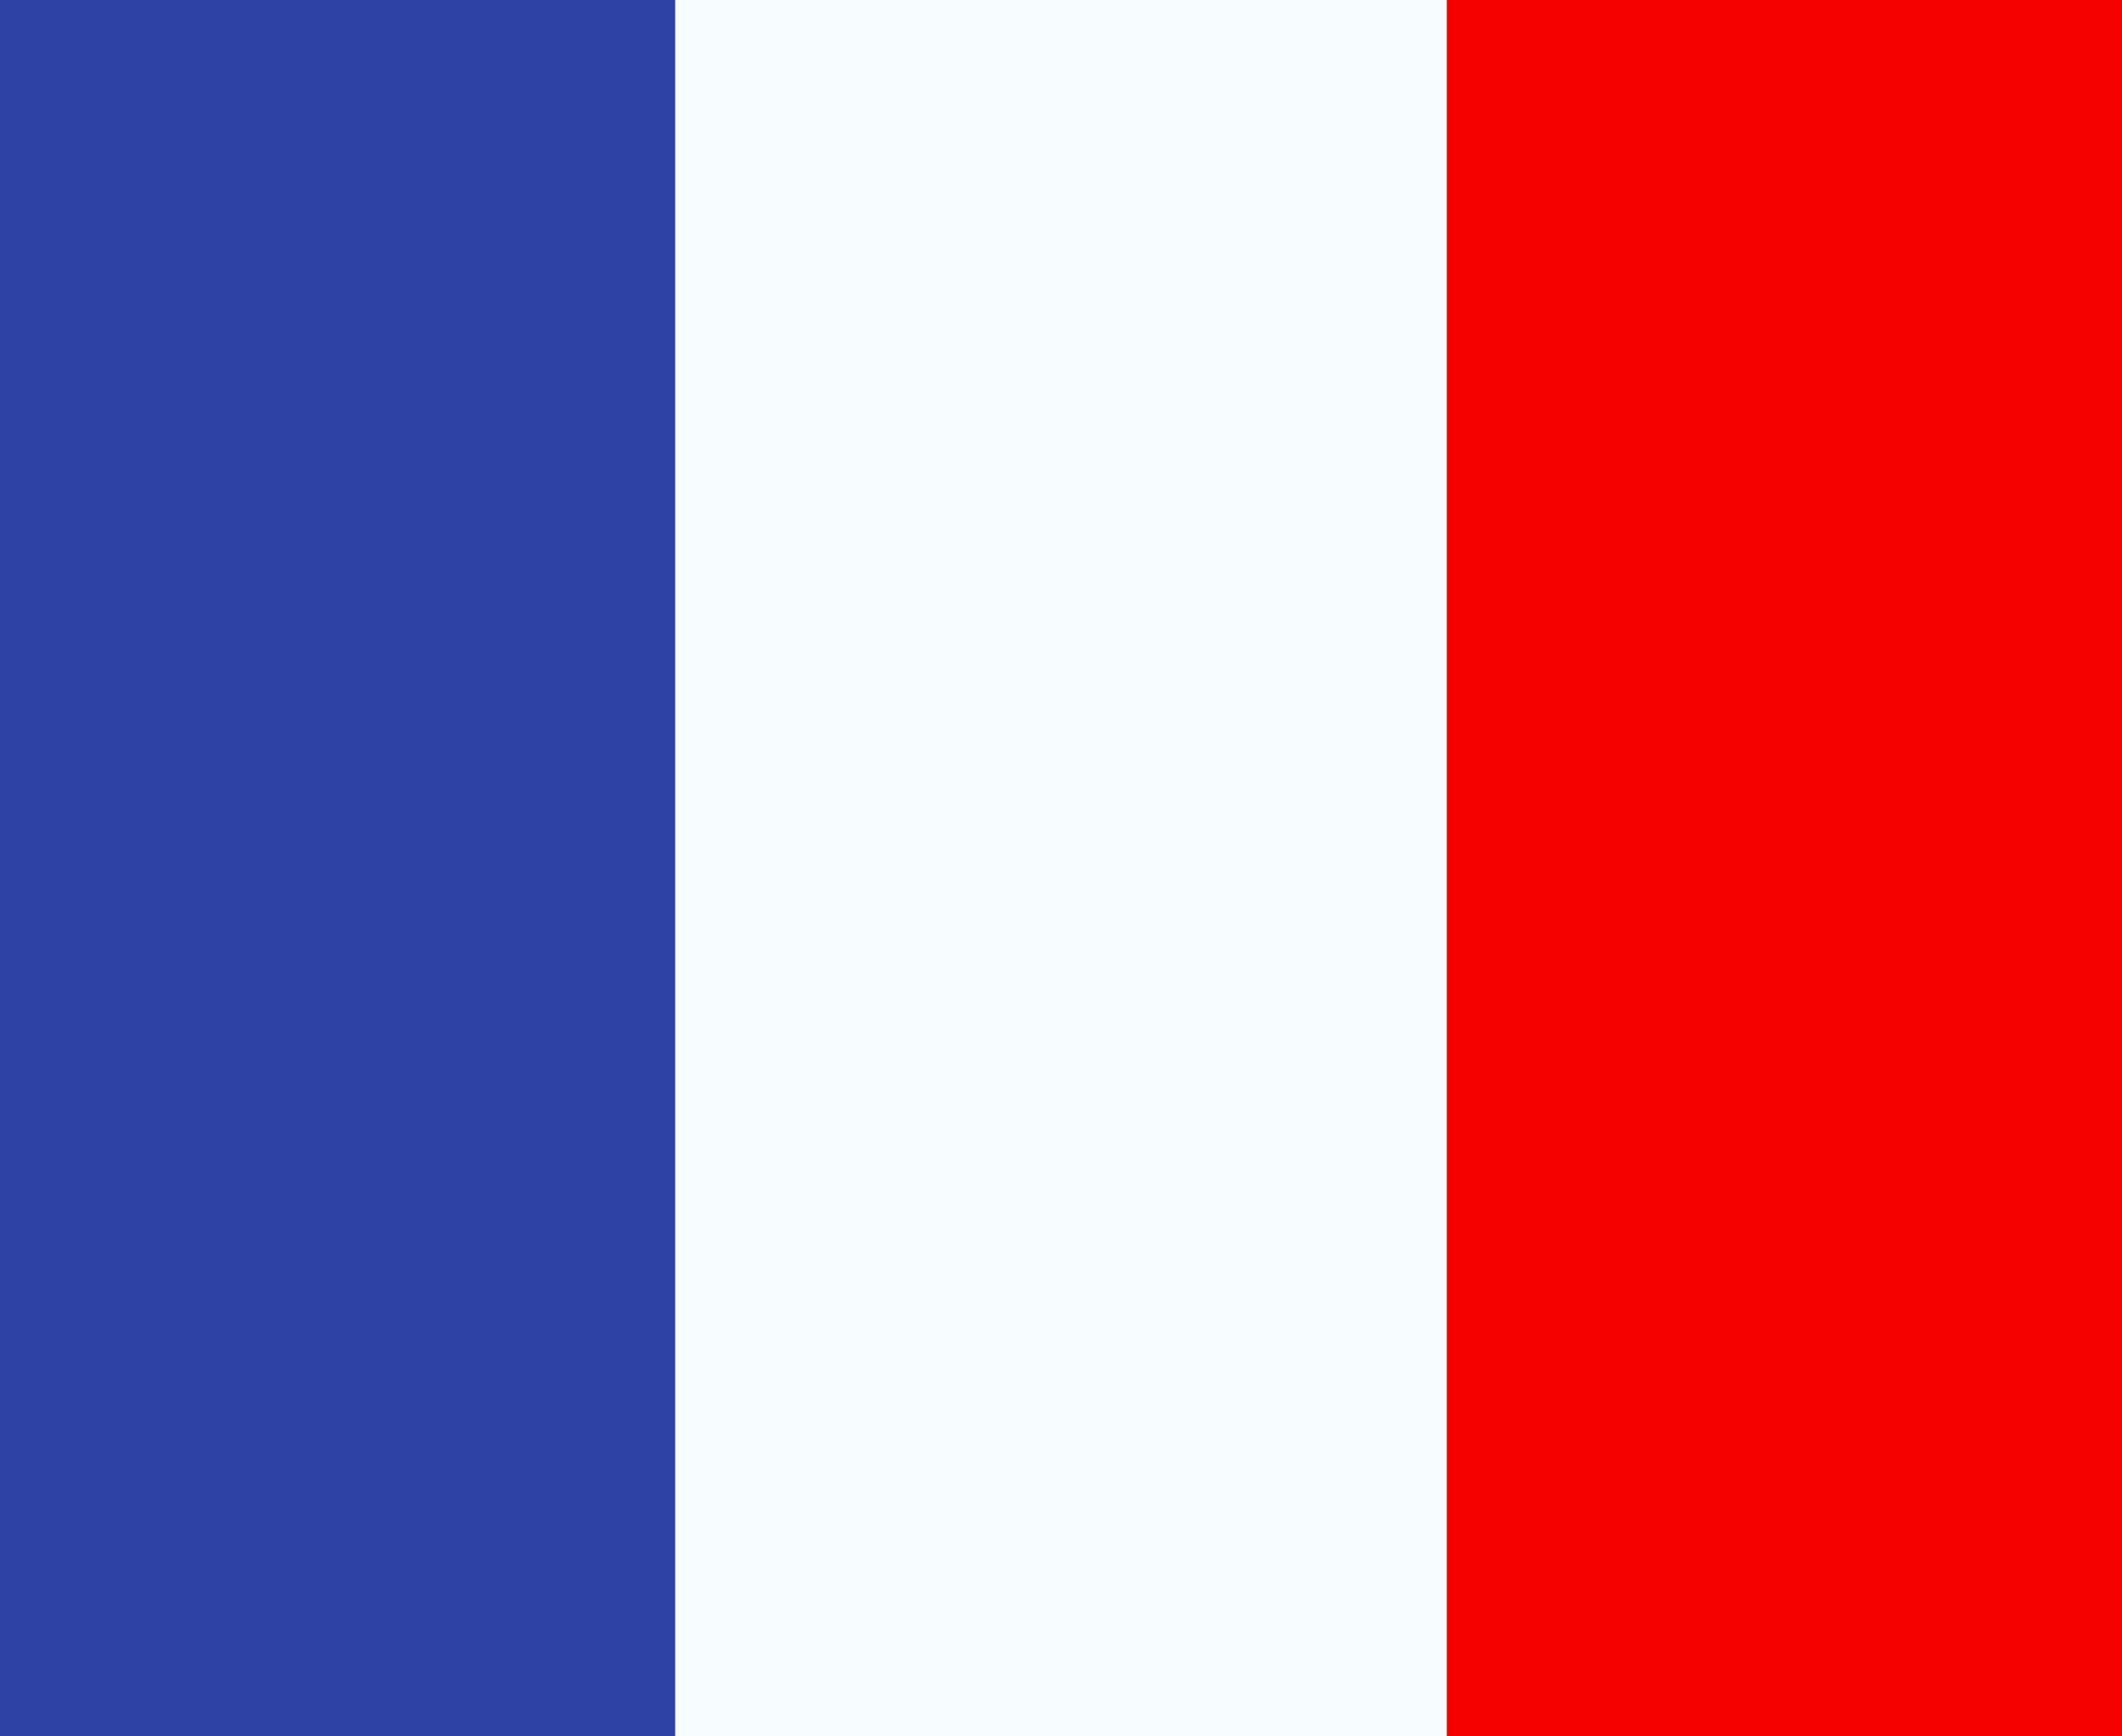 <svg width="22" height="18" viewBox="0 0 22 18" fill="none" xmlns="http://www.w3.org/2000/svg">
<rect x="0" y="0" width="22" height="18" fill="#333333" stroke="none"/>
<path fill-rule="evenodd" clip-rule="evenodd" d="M15 0H22V18H15V0Z" fill="#F50100"/>
<path fill-rule="evenodd" clip-rule="evenodd" d="M0 0H7V18H0V0Z" fill="#2E42A5"/>
<path fill-rule="evenodd" clip-rule="evenodd" d="M7 0H15V18H7V0Z" fill="#F7FCFF"/>
</svg>
